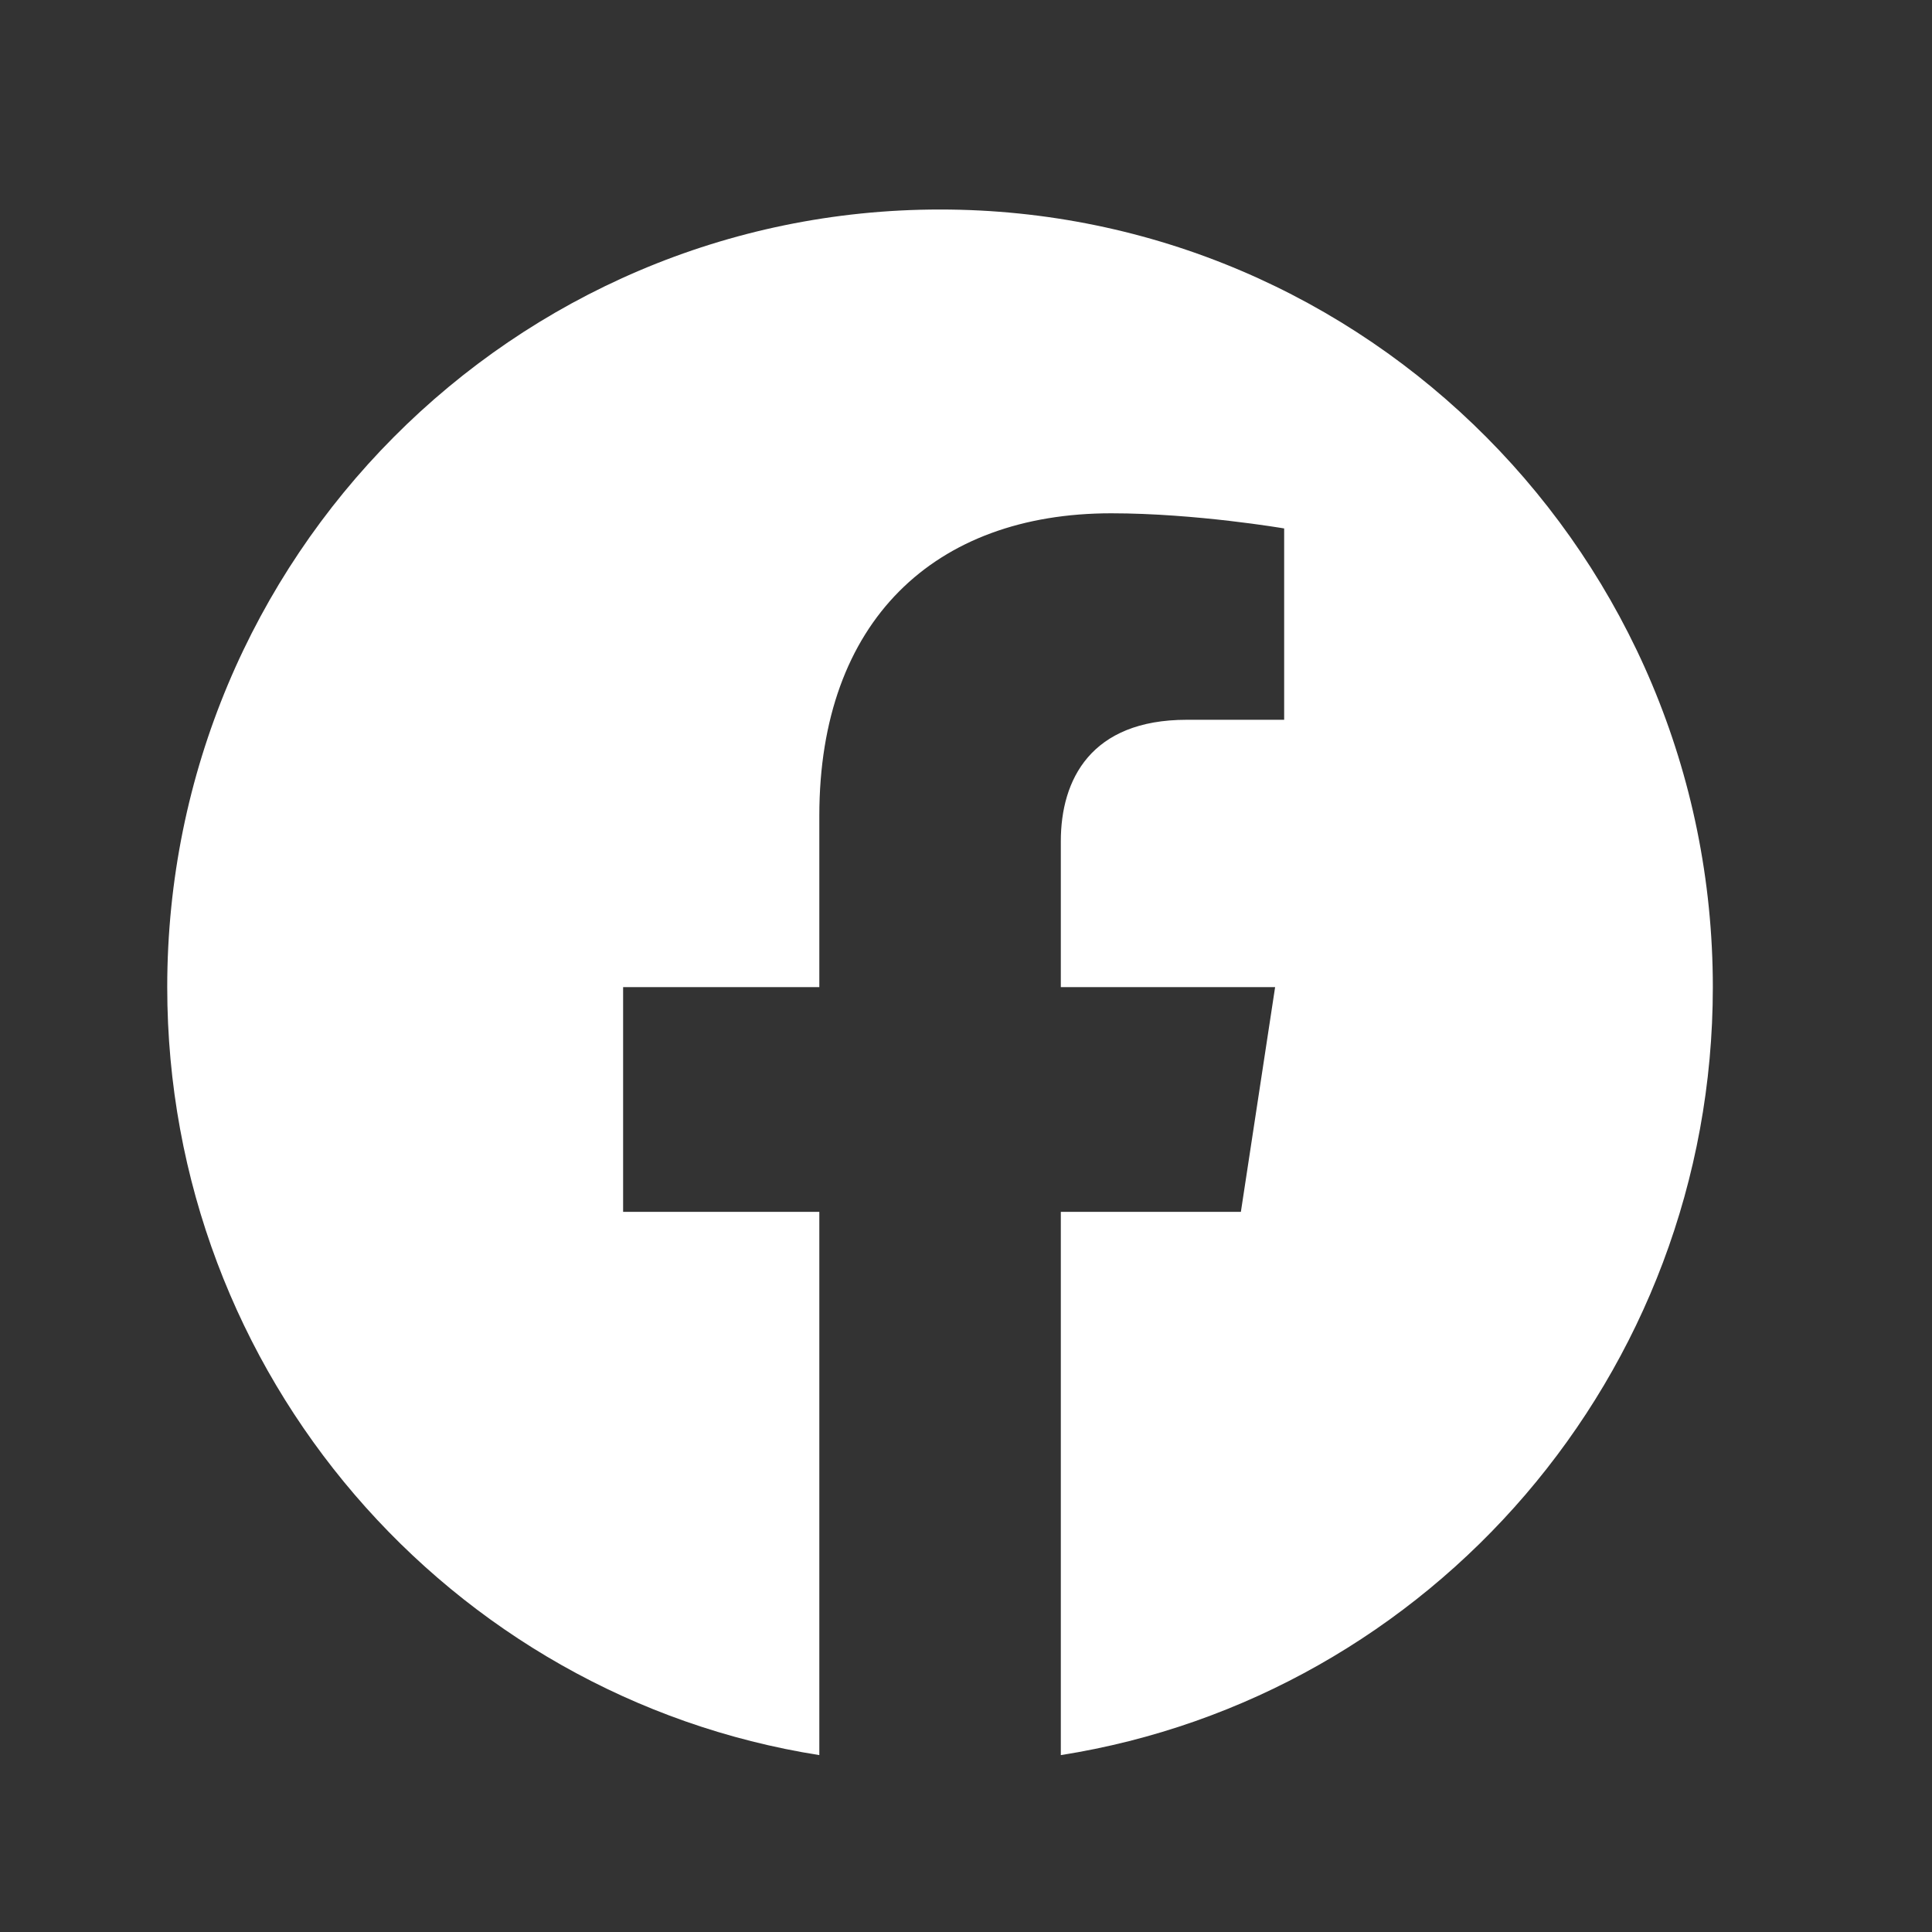 <svg width="25" height="25" viewBox="0 0 25 25" fill="none" xmlns="http://www.w3.org/2000/svg">
<rect x="0" y="0" width="25" height="25" fill="#333333" stroke="none"/>
<path d="M22.164 12.773C22.164 7.216 17.687 2.711 12.164 2.711C6.641 2.711 2.164 7.216 2.164 12.773C2.164 17.794 5.821 21.957 10.602 22.711V15.681H8.063V12.773H10.602V10.556C10.602 8.034 12.095 6.642 14.379 6.642C15.473 6.642 16.617 6.838 16.617 6.838V9.314H15.356C14.114 9.314 13.727 10.09 13.727 10.885V12.773H16.5L16.057 15.681H13.727V22.711C18.507 21.957 22.164 17.794 22.164 12.773Z" fill="white"/>
</svg>

